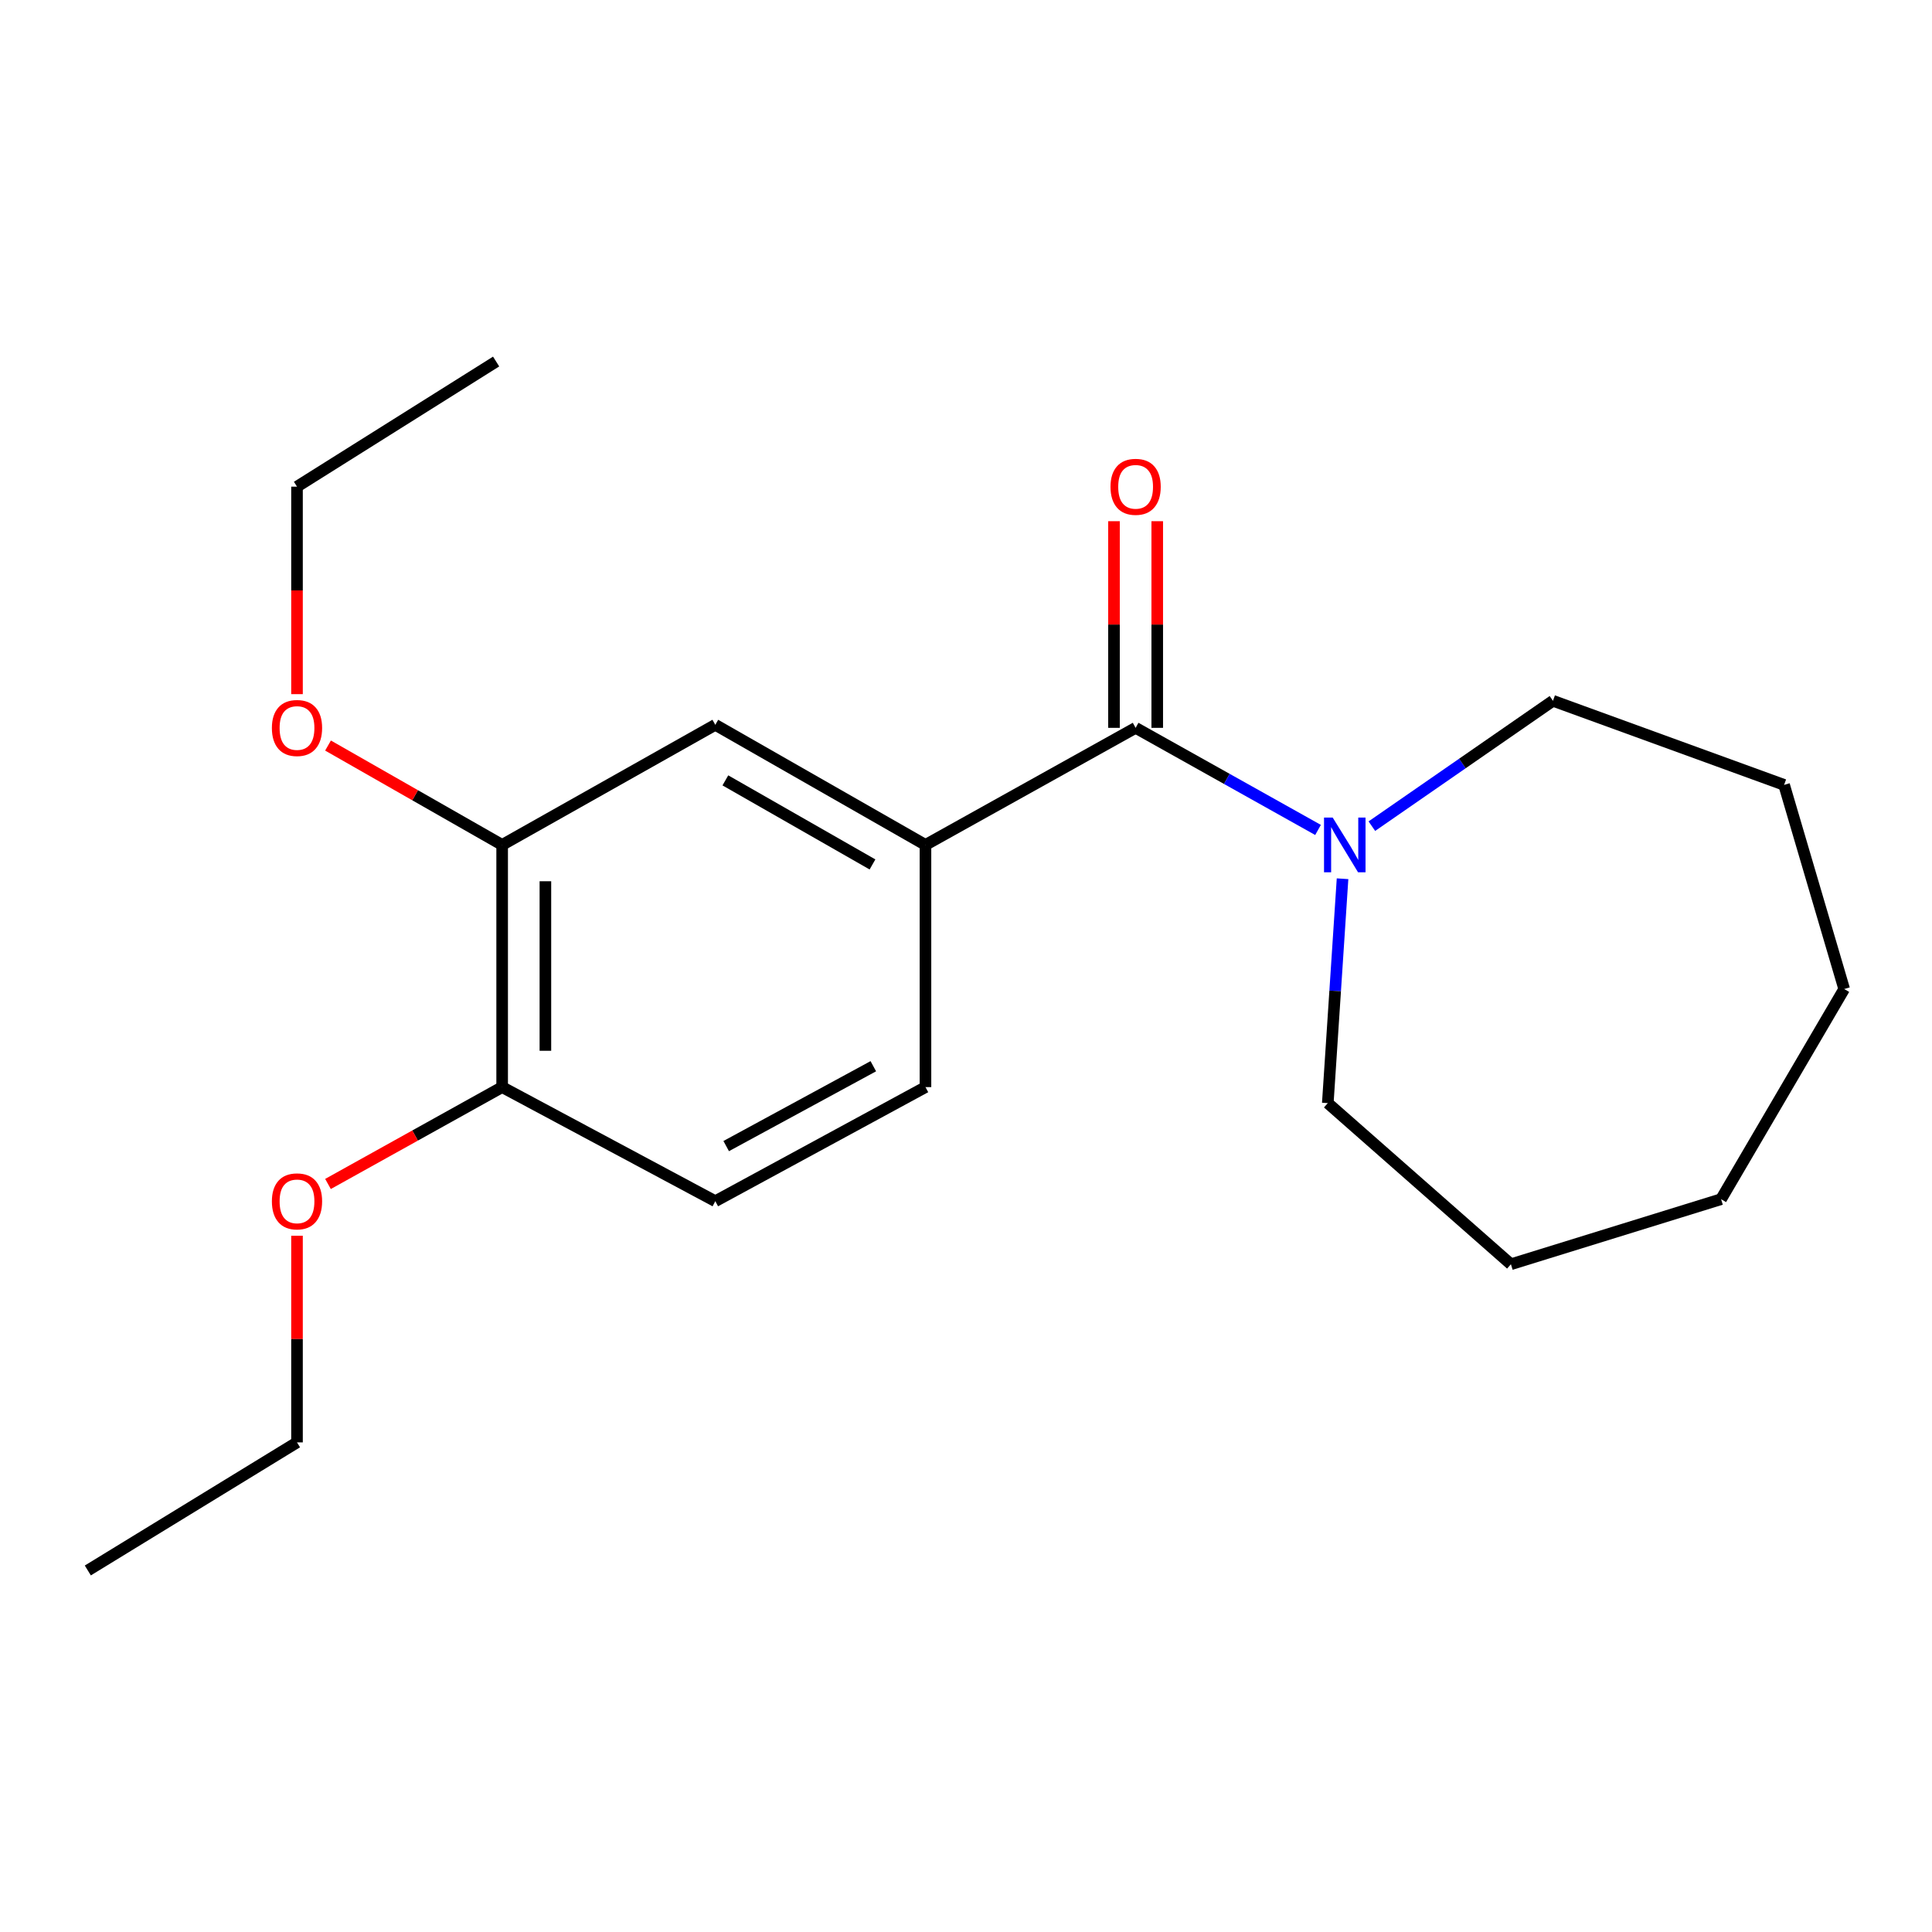 <?xml version='1.0' encoding='iso-8859-1'?>
<svg version='1.1' baseProfile='full'
              xmlns='http://www.w3.org/2000/svg'
                      xmlns:rdkit='http://www.rdkit.org/xml'
                      xmlns:xlink='http://www.w3.org/1999/xlink'
                  xml:space='preserve'
width='1000px' height='1000px' viewBox='0 0 1000 1000'>
<!-- END OF HEADER -->
<rect style='opacity:1.0;fill:#FFFFFF;stroke:none' width='1000' height='1000' x='0' y='0'> </rect>
<path class='bond-0' d='M 587.793,376.729 L 635.003,403.154' style='fill:none;fill-rule:evenodd;stroke:#000000;stroke-width:6px;stroke-linecap:butt;stroke-linejoin:miter;stroke-opacity:1' />
<path class='bond-0' d='M 635.003,403.154 L 682.212,429.579' style='fill:none;fill-rule:evenodd;stroke:#0000FF;stroke-width:6px;stroke-linecap:butt;stroke-linejoin:miter;stroke-opacity:1' />
<path class='bond-1' d='M 587.793,376.729 L 479.022,437.326' style='fill:none;fill-rule:evenodd;stroke:#000000;stroke-width:6px;stroke-linecap:butt;stroke-linejoin:miter;stroke-opacity:1' />
<path class='bond-4' d='M 598.985,376.729 L 598.985,323.251' style='fill:none;fill-rule:evenodd;stroke:#000000;stroke-width:6px;stroke-linecap:butt;stroke-linejoin:miter;stroke-opacity:1' />
<path class='bond-4' d='M 598.985,323.251 L 598.985,269.773' style='fill:none;fill-rule:evenodd;stroke:#FF0000;stroke-width:6px;stroke-linecap:butt;stroke-linejoin:miter;stroke-opacity:1' />
<path class='bond-4' d='M 576.601,376.729 L 576.601,323.251' style='fill:none;fill-rule:evenodd;stroke:#000000;stroke-width:6px;stroke-linecap:butt;stroke-linejoin:miter;stroke-opacity:1' />
<path class='bond-4' d='M 576.601,323.251 L 576.601,269.773' style='fill:none;fill-rule:evenodd;stroke:#FF0000;stroke-width:6px;stroke-linecap:butt;stroke-linejoin:miter;stroke-opacity:1' />
<path class='bond-10' d='M 710.07,427.622 L 756.938,395.175' style='fill:none;fill-rule:evenodd;stroke:#0000FF;stroke-width:6px;stroke-linecap:butt;stroke-linejoin:miter;stroke-opacity:1' />
<path class='bond-10' d='M 756.938,395.175 L 803.805,362.727' style='fill:none;fill-rule:evenodd;stroke:#000000;stroke-width:6px;stroke-linecap:butt;stroke-linejoin:miter;stroke-opacity:1' />
<path class='bond-11' d='M 694.902,454.835 L 691.082,512.901' style='fill:none;fill-rule:evenodd;stroke:#0000FF;stroke-width:6px;stroke-linecap:butt;stroke-linejoin:miter;stroke-opacity:1' />
<path class='bond-11' d='M 691.082,512.901 L 687.262,570.968' style='fill:none;fill-rule:evenodd;stroke:#000000;stroke-width:6px;stroke-linecap:butt;stroke-linejoin:miter;stroke-opacity:1' />
<path class='bond-2' d='M 479.022,437.326 L 370.238,375.163' style='fill:none;fill-rule:evenodd;stroke:#000000;stroke-width:6px;stroke-linecap:butt;stroke-linejoin:miter;stroke-opacity:1' />
<path class='bond-2' d='M 451.599,447.436 L 375.45,403.921' style='fill:none;fill-rule:evenodd;stroke:#000000;stroke-width:6px;stroke-linecap:butt;stroke-linejoin:miter;stroke-opacity:1' />
<path class='bond-6' d='M 479.022,437.326 L 479.022,562.686' style='fill:none;fill-rule:evenodd;stroke:#000000;stroke-width:6px;stroke-linecap:butt;stroke-linejoin:miter;stroke-opacity:1' />
<path class='bond-3' d='M 370.238,375.163 L 259.913,437.326' style='fill:none;fill-rule:evenodd;stroke:#000000;stroke-width:6px;stroke-linecap:butt;stroke-linejoin:miter;stroke-opacity:1' />
<path class='bond-8' d='M 259.913,437.326 L 214.849,411.609' style='fill:none;fill-rule:evenodd;stroke:#000000;stroke-width:6px;stroke-linecap:butt;stroke-linejoin:miter;stroke-opacity:1' />
<path class='bond-8' d='M 214.849,411.609 L 169.785,385.892' style='fill:none;fill-rule:evenodd;stroke:#FF0000;stroke-width:6px;stroke-linecap:butt;stroke-linejoin:miter;stroke-opacity:1' />
<path class='bond-20' d='M 259.913,437.326 L 259.913,562.686' style='fill:none;fill-rule:evenodd;stroke:#000000;stroke-width:6px;stroke-linecap:butt;stroke-linejoin:miter;stroke-opacity:1' />
<path class='bond-20' d='M 282.296,456.13 L 282.296,543.882' style='fill:none;fill-rule:evenodd;stroke:#000000;stroke-width:6px;stroke-linecap:butt;stroke-linejoin:miter;stroke-opacity:1' />
<path class='bond-5' d='M 259.913,562.686 L 370.238,621.741' style='fill:none;fill-rule:evenodd;stroke:#000000;stroke-width:6px;stroke-linecap:butt;stroke-linejoin:miter;stroke-opacity:1' />
<path class='bond-9' d='M 259.913,562.686 L 214.839,587.754' style='fill:none;fill-rule:evenodd;stroke:#000000;stroke-width:6px;stroke-linecap:butt;stroke-linejoin:miter;stroke-opacity:1' />
<path class='bond-9' d='M 214.839,587.754 L 169.766,612.822' style='fill:none;fill-rule:evenodd;stroke:#FF0000;stroke-width:6px;stroke-linecap:butt;stroke-linejoin:miter;stroke-opacity:1' />
<path class='bond-7' d='M 479.022,562.686 L 370.238,621.741' style='fill:none;fill-rule:evenodd;stroke:#000000;stroke-width:6px;stroke-linecap:butt;stroke-linejoin:miter;stroke-opacity:1' />
<path class='bond-7' d='M 452.025,551.873 L 375.877,593.211' style='fill:none;fill-rule:evenodd;stroke:#000000;stroke-width:6px;stroke-linecap:butt;stroke-linejoin:miter;stroke-opacity:1' />
<path class='bond-12' d='M 153.728,359.288 L 153.728,305.59' style='fill:none;fill-rule:evenodd;stroke:#FF0000;stroke-width:6px;stroke-linecap:butt;stroke-linejoin:miter;stroke-opacity:1' />
<path class='bond-12' d='M 153.728,305.59 L 153.728,251.892' style='fill:none;fill-rule:evenodd;stroke:#000000;stroke-width:6px;stroke-linecap:butt;stroke-linejoin:miter;stroke-opacity:1' />
<path class='bond-13' d='M 153.728,639.622 L 153.728,693.1' style='fill:none;fill-rule:evenodd;stroke:#FF0000;stroke-width:6px;stroke-linecap:butt;stroke-linejoin:miter;stroke-opacity:1' />
<path class='bond-13' d='M 153.728,693.1 L 153.728,746.578' style='fill:none;fill-rule:evenodd;stroke:#000000;stroke-width:6px;stroke-linecap:butt;stroke-linejoin:miter;stroke-opacity:1' />
<path class='bond-14' d='M 803.805,362.727 L 923.445,406.251' style='fill:none;fill-rule:evenodd;stroke:#000000;stroke-width:6px;stroke-linecap:butt;stroke-linejoin:miter;stroke-opacity:1' />
<path class='bond-15' d='M 687.262,570.968 L 782.044,654.371' style='fill:none;fill-rule:evenodd;stroke:#000000;stroke-width:6px;stroke-linecap:butt;stroke-linejoin:miter;stroke-opacity:1' />
<path class='bond-17' d='M 153.728,251.892 L 256.792,187.129' style='fill:none;fill-rule:evenodd;stroke:#000000;stroke-width:6px;stroke-linecap:butt;stroke-linejoin:miter;stroke-opacity:1' />
<path class='bond-16' d='M 153.728,746.578 L 45.455,812.871' style='fill:none;fill-rule:evenodd;stroke:#000000;stroke-width:6px;stroke-linecap:butt;stroke-linejoin:miter;stroke-opacity:1' />
<path class='bond-18' d='M 923.445,406.251 L 954.545,511.913' style='fill:none;fill-rule:evenodd;stroke:#000000;stroke-width:6px;stroke-linecap:butt;stroke-linejoin:miter;stroke-opacity:1' />
<path class='bond-19' d='M 782.044,654.371 L 890.827,620.696' style='fill:none;fill-rule:evenodd;stroke:#000000;stroke-width:6px;stroke-linecap:butt;stroke-linejoin:miter;stroke-opacity:1' />
<path class='bond-21' d='M 954.545,511.913 L 890.827,620.696' style='fill:none;fill-rule:evenodd;stroke:#000000;stroke-width:6px;stroke-linecap:butt;stroke-linejoin:miter;stroke-opacity:1' />
<path  class='atom-1' d='M 689.794 423.166
L 699.074 438.166
Q 699.994 439.646, 701.474 442.326
Q 702.954 445.006, 703.034 445.166
L 703.034 423.166
L 706.794 423.166
L 706.794 451.486
L 702.914 451.486
L 692.954 435.086
Q 691.794 433.166, 690.554 430.966
Q 689.354 428.766, 688.994 428.086
L 688.994 451.486
L 685.314 451.486
L 685.314 423.166
L 689.794 423.166
' fill='#0000FF'/>
<path  class='atom-5' d='M 574.793 251.972
Q 574.793 245.172, 578.153 241.372
Q 581.513 237.572, 587.793 237.572
Q 594.073 237.572, 597.433 241.372
Q 600.793 245.172, 600.793 251.972
Q 600.793 258.852, 597.393 262.772
Q 593.993 266.652, 587.793 266.652
Q 581.553 266.652, 578.153 262.772
Q 574.793 258.892, 574.793 251.972
M 587.793 263.452
Q 592.113 263.452, 594.433 260.572
Q 596.793 257.652, 596.793 251.972
Q 596.793 246.412, 594.433 243.612
Q 592.113 240.772, 587.793 240.772
Q 583.473 240.772, 581.113 243.572
Q 578.793 246.372, 578.793 251.972
Q 578.793 257.692, 581.113 260.572
Q 583.473 263.452, 587.793 263.452
' fill='#FF0000'/>
<path  class='atom-9' d='M 140.728 376.809
Q 140.728 370.009, 144.088 366.209
Q 147.448 362.409, 153.728 362.409
Q 160.008 362.409, 163.368 366.209
Q 166.728 370.009, 166.728 376.809
Q 166.728 383.689, 163.328 387.609
Q 159.928 391.489, 153.728 391.489
Q 147.488 391.489, 144.088 387.609
Q 140.728 383.729, 140.728 376.809
M 153.728 388.289
Q 158.048 388.289, 160.368 385.409
Q 162.728 382.489, 162.728 376.809
Q 162.728 371.249, 160.368 368.449
Q 158.048 365.609, 153.728 365.609
Q 149.408 365.609, 147.048 368.409
Q 144.728 371.209, 144.728 376.809
Q 144.728 382.529, 147.048 385.409
Q 149.408 388.289, 153.728 388.289
' fill='#FF0000'/>
<path  class='atom-10' d='M 140.728 621.821
Q 140.728 615.021, 144.088 611.221
Q 147.448 607.421, 153.728 607.421
Q 160.008 607.421, 163.368 611.221
Q 166.728 615.021, 166.728 621.821
Q 166.728 628.701, 163.328 632.621
Q 159.928 636.501, 153.728 636.501
Q 147.488 636.501, 144.088 632.621
Q 140.728 628.741, 140.728 621.821
M 153.728 633.301
Q 158.048 633.301, 160.368 630.421
Q 162.728 627.501, 162.728 621.821
Q 162.728 616.261, 160.368 613.461
Q 158.048 610.621, 153.728 610.621
Q 149.408 610.621, 147.048 613.421
Q 144.728 616.221, 144.728 621.821
Q 144.728 627.541, 147.048 630.421
Q 149.408 633.301, 153.728 633.301
' fill='#FF0000'/>
</svg>
